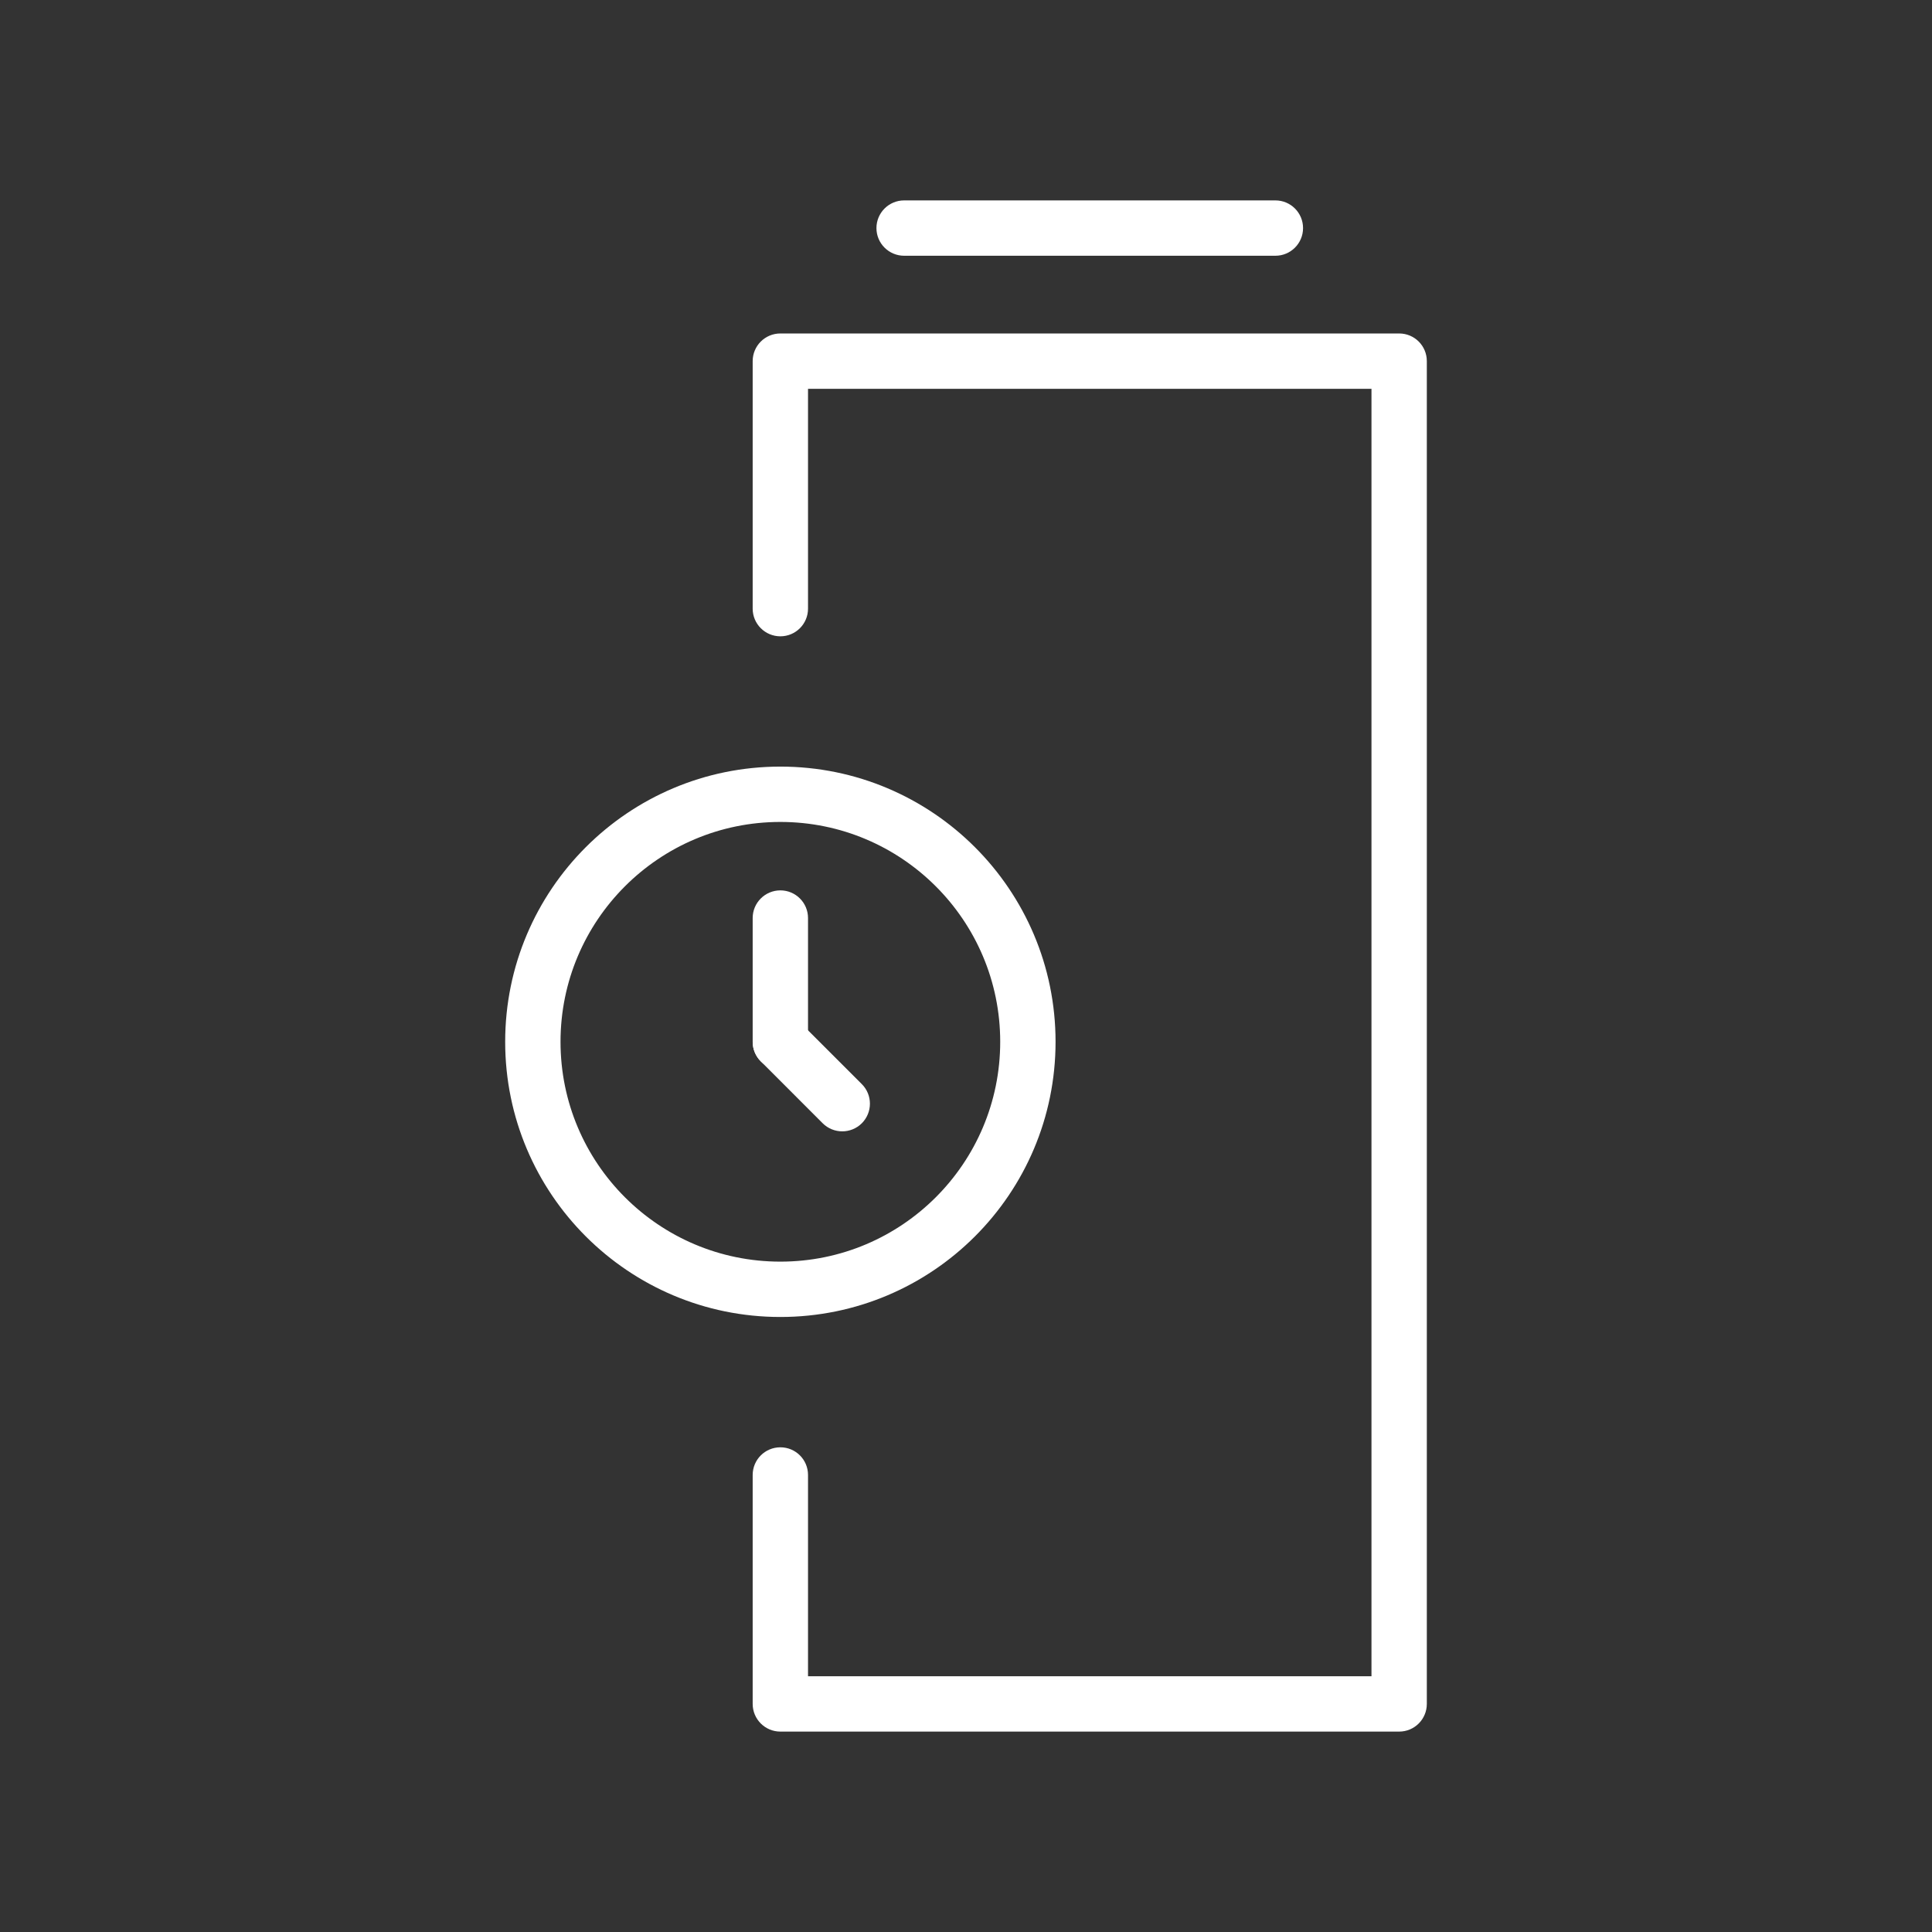 <svg width="48" height="48" viewBox="0 0 48 48" fill="none" xmlns="http://www.w3.org/2000/svg">
<rect x="0" y="0" width="48" height="48" fill="#333333" stroke="none"/>
<path fill-rule="evenodd" clip-rule="evenodd" d="M18.7 8.972C18.7 8.592 19.008 8.285 19.388 8.285H34.762C35.142 8.285 35.449 8.592 35.449 8.972V42.333C35.449 42.713 35.142 43.021 34.762 43.021H19.388C19.008 43.021 18.7 42.713 18.7 42.333V36.645C18.7 36.265 19.008 35.958 19.388 35.958C19.768 35.958 20.075 36.265 20.075 36.645V41.646H34.074V9.66H20.075V15.122C20.075 15.501 19.768 15.809 19.388 15.809C19.008 15.809 18.7 15.501 18.7 15.122V8.972Z" fill="white"/>
<path fill-rule="evenodd" clip-rule="evenodd" d="M21.775 5.667C21.775 5.287 22.083 4.979 22.463 4.979H31.687C32.067 4.979 32.374 5.287 32.374 5.667C32.374 6.046 32.067 6.354 31.687 6.354H22.463C22.083 6.354 21.775 6.046 21.775 5.667Z" fill="white"/>
<path fill-rule="evenodd" clip-rule="evenodd" d="M19.388 20.421C16.371 20.421 13.926 22.867 13.926 25.883C13.926 28.9 16.371 31.345 19.388 31.345C22.404 31.345 24.85 28.9 24.85 25.883C24.85 22.867 22.404 20.421 19.388 20.421ZM12.551 25.883C12.551 22.107 15.612 19.046 19.388 19.046C23.164 19.046 26.225 22.107 26.225 25.883C26.225 29.659 23.164 32.72 19.388 32.72C15.612 32.72 12.551 29.659 12.551 25.883Z" fill="white"/>
<path fill-rule="evenodd" clip-rule="evenodd" d="M19.388 22.121C19.768 22.121 20.075 22.429 20.075 22.808V25.883C20.075 26.263 19.768 26.571 19.388 26.571C19.008 26.571 18.7 26.263 18.7 25.883V22.808C18.7 22.429 19.008 22.121 19.388 22.121Z" fill="white"/>
<path fill-rule="evenodd" clip-rule="evenodd" d="M18.902 25.397C19.17 25.129 19.606 25.129 19.874 25.397L21.412 26.935C21.68 27.203 21.68 27.638 21.412 27.907C21.143 28.175 20.708 28.175 20.439 27.907L18.902 26.369C18.633 26.101 18.633 25.666 18.902 25.397Z" fill="white"/>
</svg>
